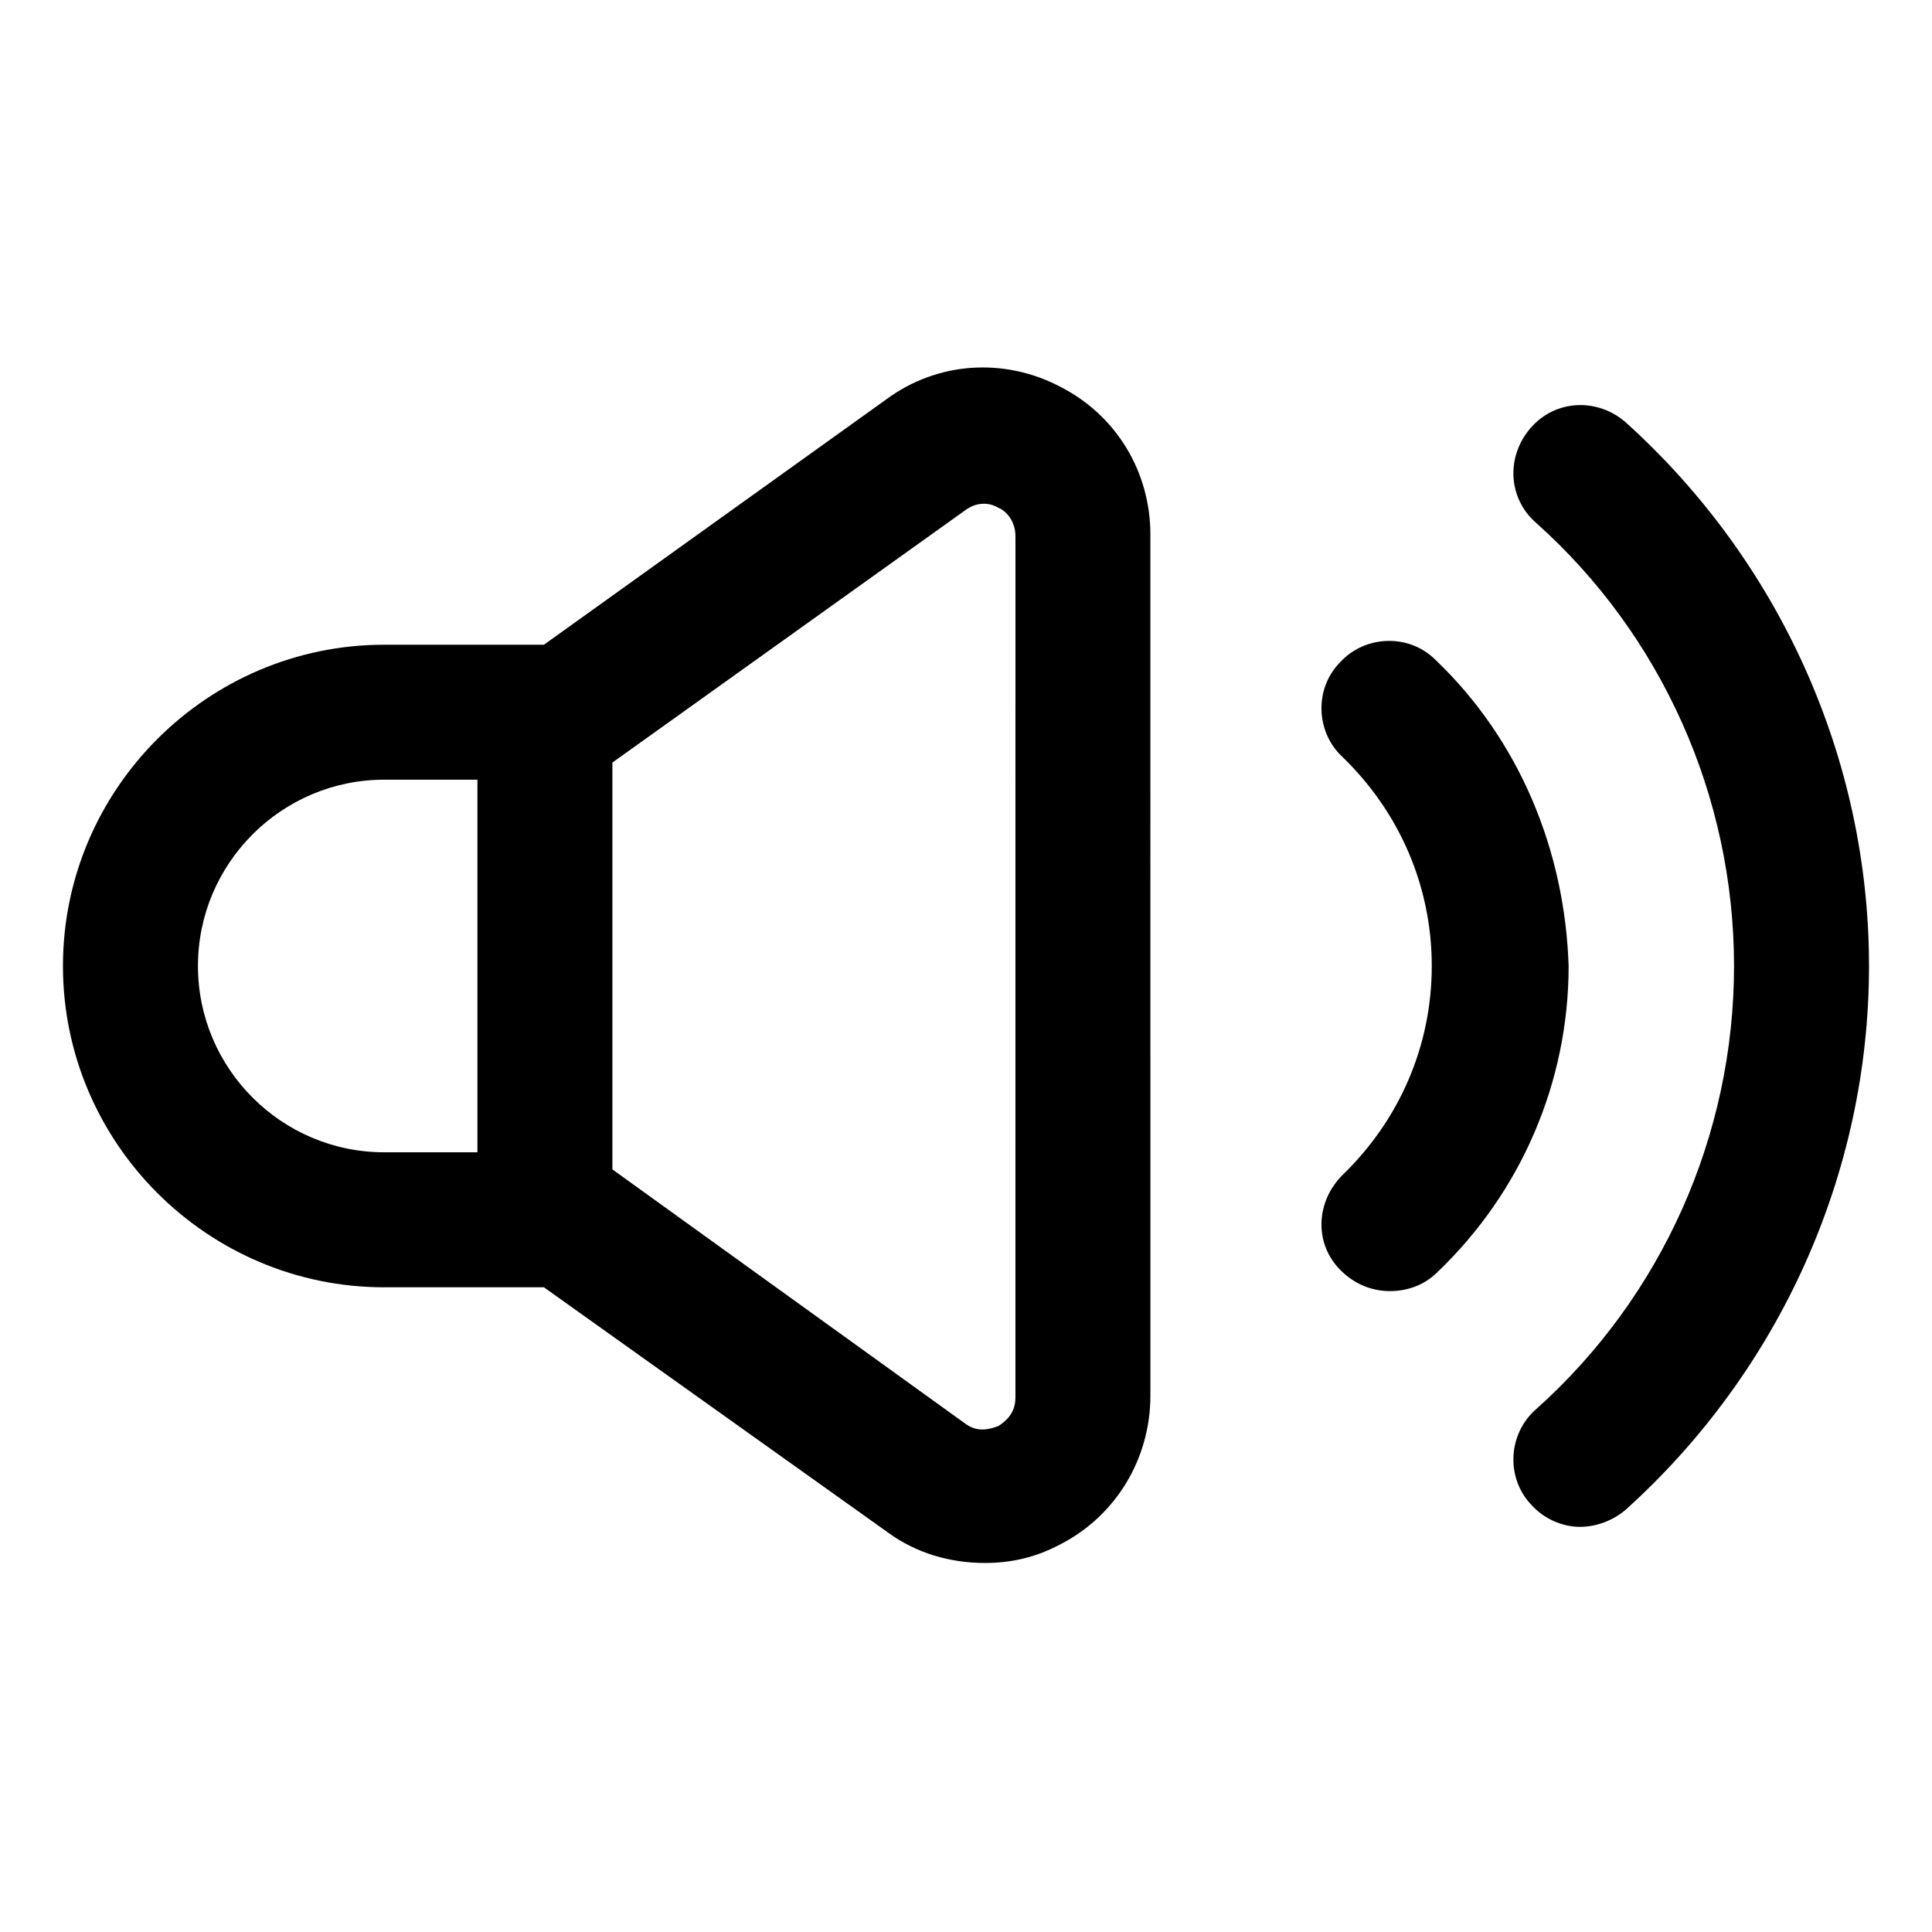 <?xml version="1.0" encoding="UTF-8"?>
<!-- Uploaded to: ICON Repo, www.svgrepo.com, Generator: ICON Repo Mixer Tools -->
<svg fill="#000000" width="800px" height="800px" version="1.1" viewBox="144 144 512 512" xmlns="http://www.w3.org/2000/svg">
 <g>
  <path d="m524.44 318.89c-7.055-7.055-18.641-6.551-25.191 0.504-7.055 7.055-6.551 18.641 0.504 25.191 15.113 14.609 23.68 34.258 23.68 55.418s-8.566 40.809-23.68 55.418c-7.055 7.055-7.559 18.137-0.504 25.191 3.527 3.527 8.062 5.543 13.098 5.543 4.535 0 9.07-1.512 12.594-5.039 22.168-21.16 34.762-50.383 34.762-81.113-1.004-30.734-13.098-59.953-35.262-81.113z"/>
  <path d="m574.82 255.91c-7.559-6.551-18.641-6.047-25.191 1.512-6.551 7.559-6.047 18.641 1.512 25.191 33.25 29.727 52.395 72.547 52.395 117.39s-19.145 87.664-52.395 117.39c-7.559 6.551-8.062 18.137-1.512 25.191 3.527 4.031 8.566 6.047 13.098 6.047 4.031 0 8.566-1.512 12.09-4.535 40.809-36.777 64.488-89.176 64.488-144.09 0.004-54.918-23.676-107.31-64.484-144.09z"/>
  <path d="m424.68 246.34c-14.609-7.559-32.242-6.551-45.848 3.527l-90.684 64.992h-42.32c-46.855 0-85.145 38.289-85.145 85.145s38.289 85.145 85.145 85.145h42.32l91.191 64.992c7.559 5.543 16.625 8.062 25.695 8.062 7.055 0 13.602-1.512 20.152-5.039 14.609-7.559 23.68-22.672 23.68-39.297l-0.004-228.23c0-16.625-9.066-31.738-24.184-39.297zm-228.22 153.66c0-27.207 22.168-49.375 49.375-49.375h24.688v98.746h-24.688c-27.207 0-49.375-22.168-49.375-49.371zm216.64 114.36c0 4.535-3.023 6.551-4.535 7.559-1.512 0.504-5.039 2.016-8.566-0.504l-93.707-67.512v-107.82l93.711-67.004c3.527-2.519 7.055-1.512 8.566-0.504 1.512 0.504 4.535 3.023 4.535 7.559z"/>
 </g>
</svg>